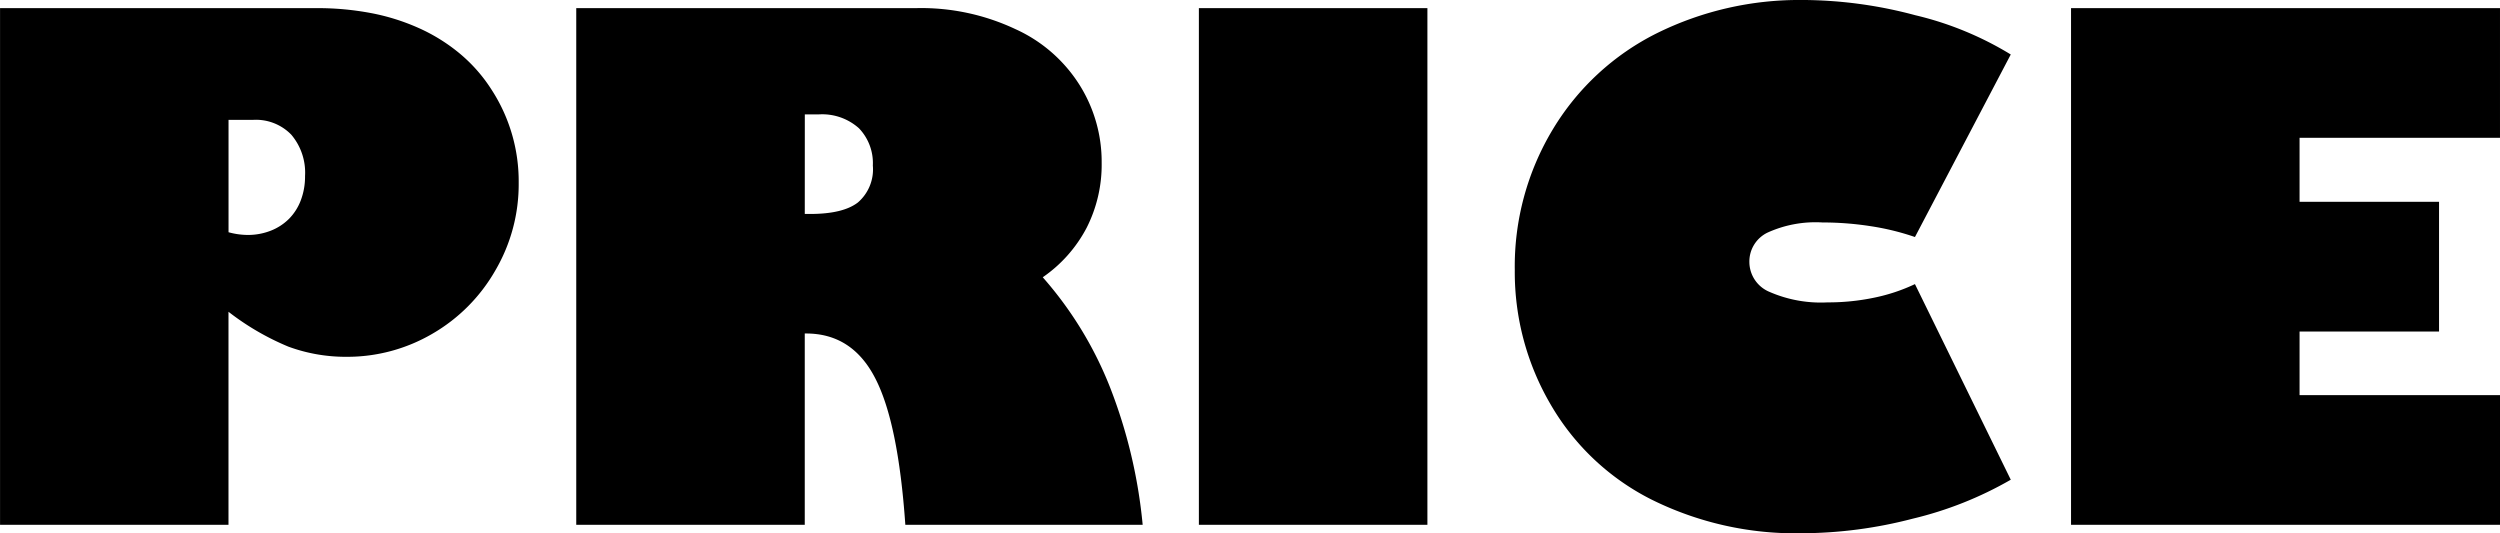 <svg xmlns="http://www.w3.org/2000/svg" width="288.438" height="61.523" viewBox="0 0 288.438 61.523">
  <path id="heading-price" d="M-82.461-39.453a19.682,19.682,0,0,1-2.7,10.117,19.753,19.753,0,0,1-7.266,7.3,19.47,19.47,0,0,1-9.883,2.656,19.188,19.188,0,0,1-6.719-1.172,30.111,30.111,0,0,1-6.914-4.023V0H-142.3V-59.609h36.563a33.088,33.088,0,0,1,6.211.566A24.775,24.775,0,0,1-93.965-57.3a20.466,20.466,0,0,1,4.727,2.949,18.04,18.04,0,0,1,3.652,4.16A19.4,19.4,0,0,1-82.461-39.453Zm-33.477,5.7a8.518,8.518,0,0,0,2.188.313,7.19,7.19,0,0,0,2.676-.488,6.151,6.151,0,0,0,2.109-1.367,6.077,6.077,0,0,0,1.367-2.148,7.72,7.72,0,0,0,.488-2.793A6.771,6.771,0,0,0-108.691-45a5.675,5.675,0,0,0-4.395-1.719h-2.852Zm79.453-25.859a25.5,25.5,0,0,1,11.328,2.422A17.034,17.034,0,0,1-17.7-50.664a16.669,16.669,0,0,1,2.5,8.906,16.075,16.075,0,0,1-1.738,7.5,15.87,15.87,0,0,1-5.059,5.7,43.067,43.067,0,0,1,7.754,12.676A58.745,58.745,0,0,1-10.469,0H-37.852q-.82-11.8-3.477-16.914Q-43.984-22.07-49.3-22.07h-.156V0H-75.82V-59.609Zm-12.969,23.75h.625q3.789,0,5.508-1.328A5.044,5.044,0,0,0-41.6-41.445a5.807,5.807,0,0,0-1.6-4.3,6.352,6.352,0,0,0-4.687-1.6h-1.562Zm71.836-23.75V0H-3.984V-59.609Zm43.281-.937a50.71,50.71,0,0,1,13.008,1.758,37.7,37.7,0,0,1,11.016,4.531L78.633-33.2a28.908,28.908,0,0,0-5.1-1.25,36.053,36.053,0,0,0-5.566-.43,13.38,13.38,0,0,0-6.348,1.172,3.7,3.7,0,0,0-2.09,3.4,3.754,3.754,0,0,0,2.324,3.438,14.829,14.829,0,0,0,6.7,1.211,25.919,25.919,0,0,0,5.391-.547,20.643,20.643,0,0,0,4.688-1.562L89.688-5.2A42.283,42.283,0,0,1,78.359-.7,51.278,51.278,0,0,1,65.625.977,37.341,37.341,0,0,1,48.2-2.93,27.971,27.971,0,0,1,36.563-13.945a30.209,30.209,0,0,1-4.1-15.43,30.623,30.623,0,0,1,4.414-16.289A29.226,29.226,0,0,1,48.867-56.719,37.027,37.027,0,0,1,65.664-60.547Zm80.469.938v14.961H123.008v7.383H139.1V-22.3H123.008v7.344h23.125V0H96.641V-59.609Z" transform="translate(142.305 60.547)"/>
</svg>

